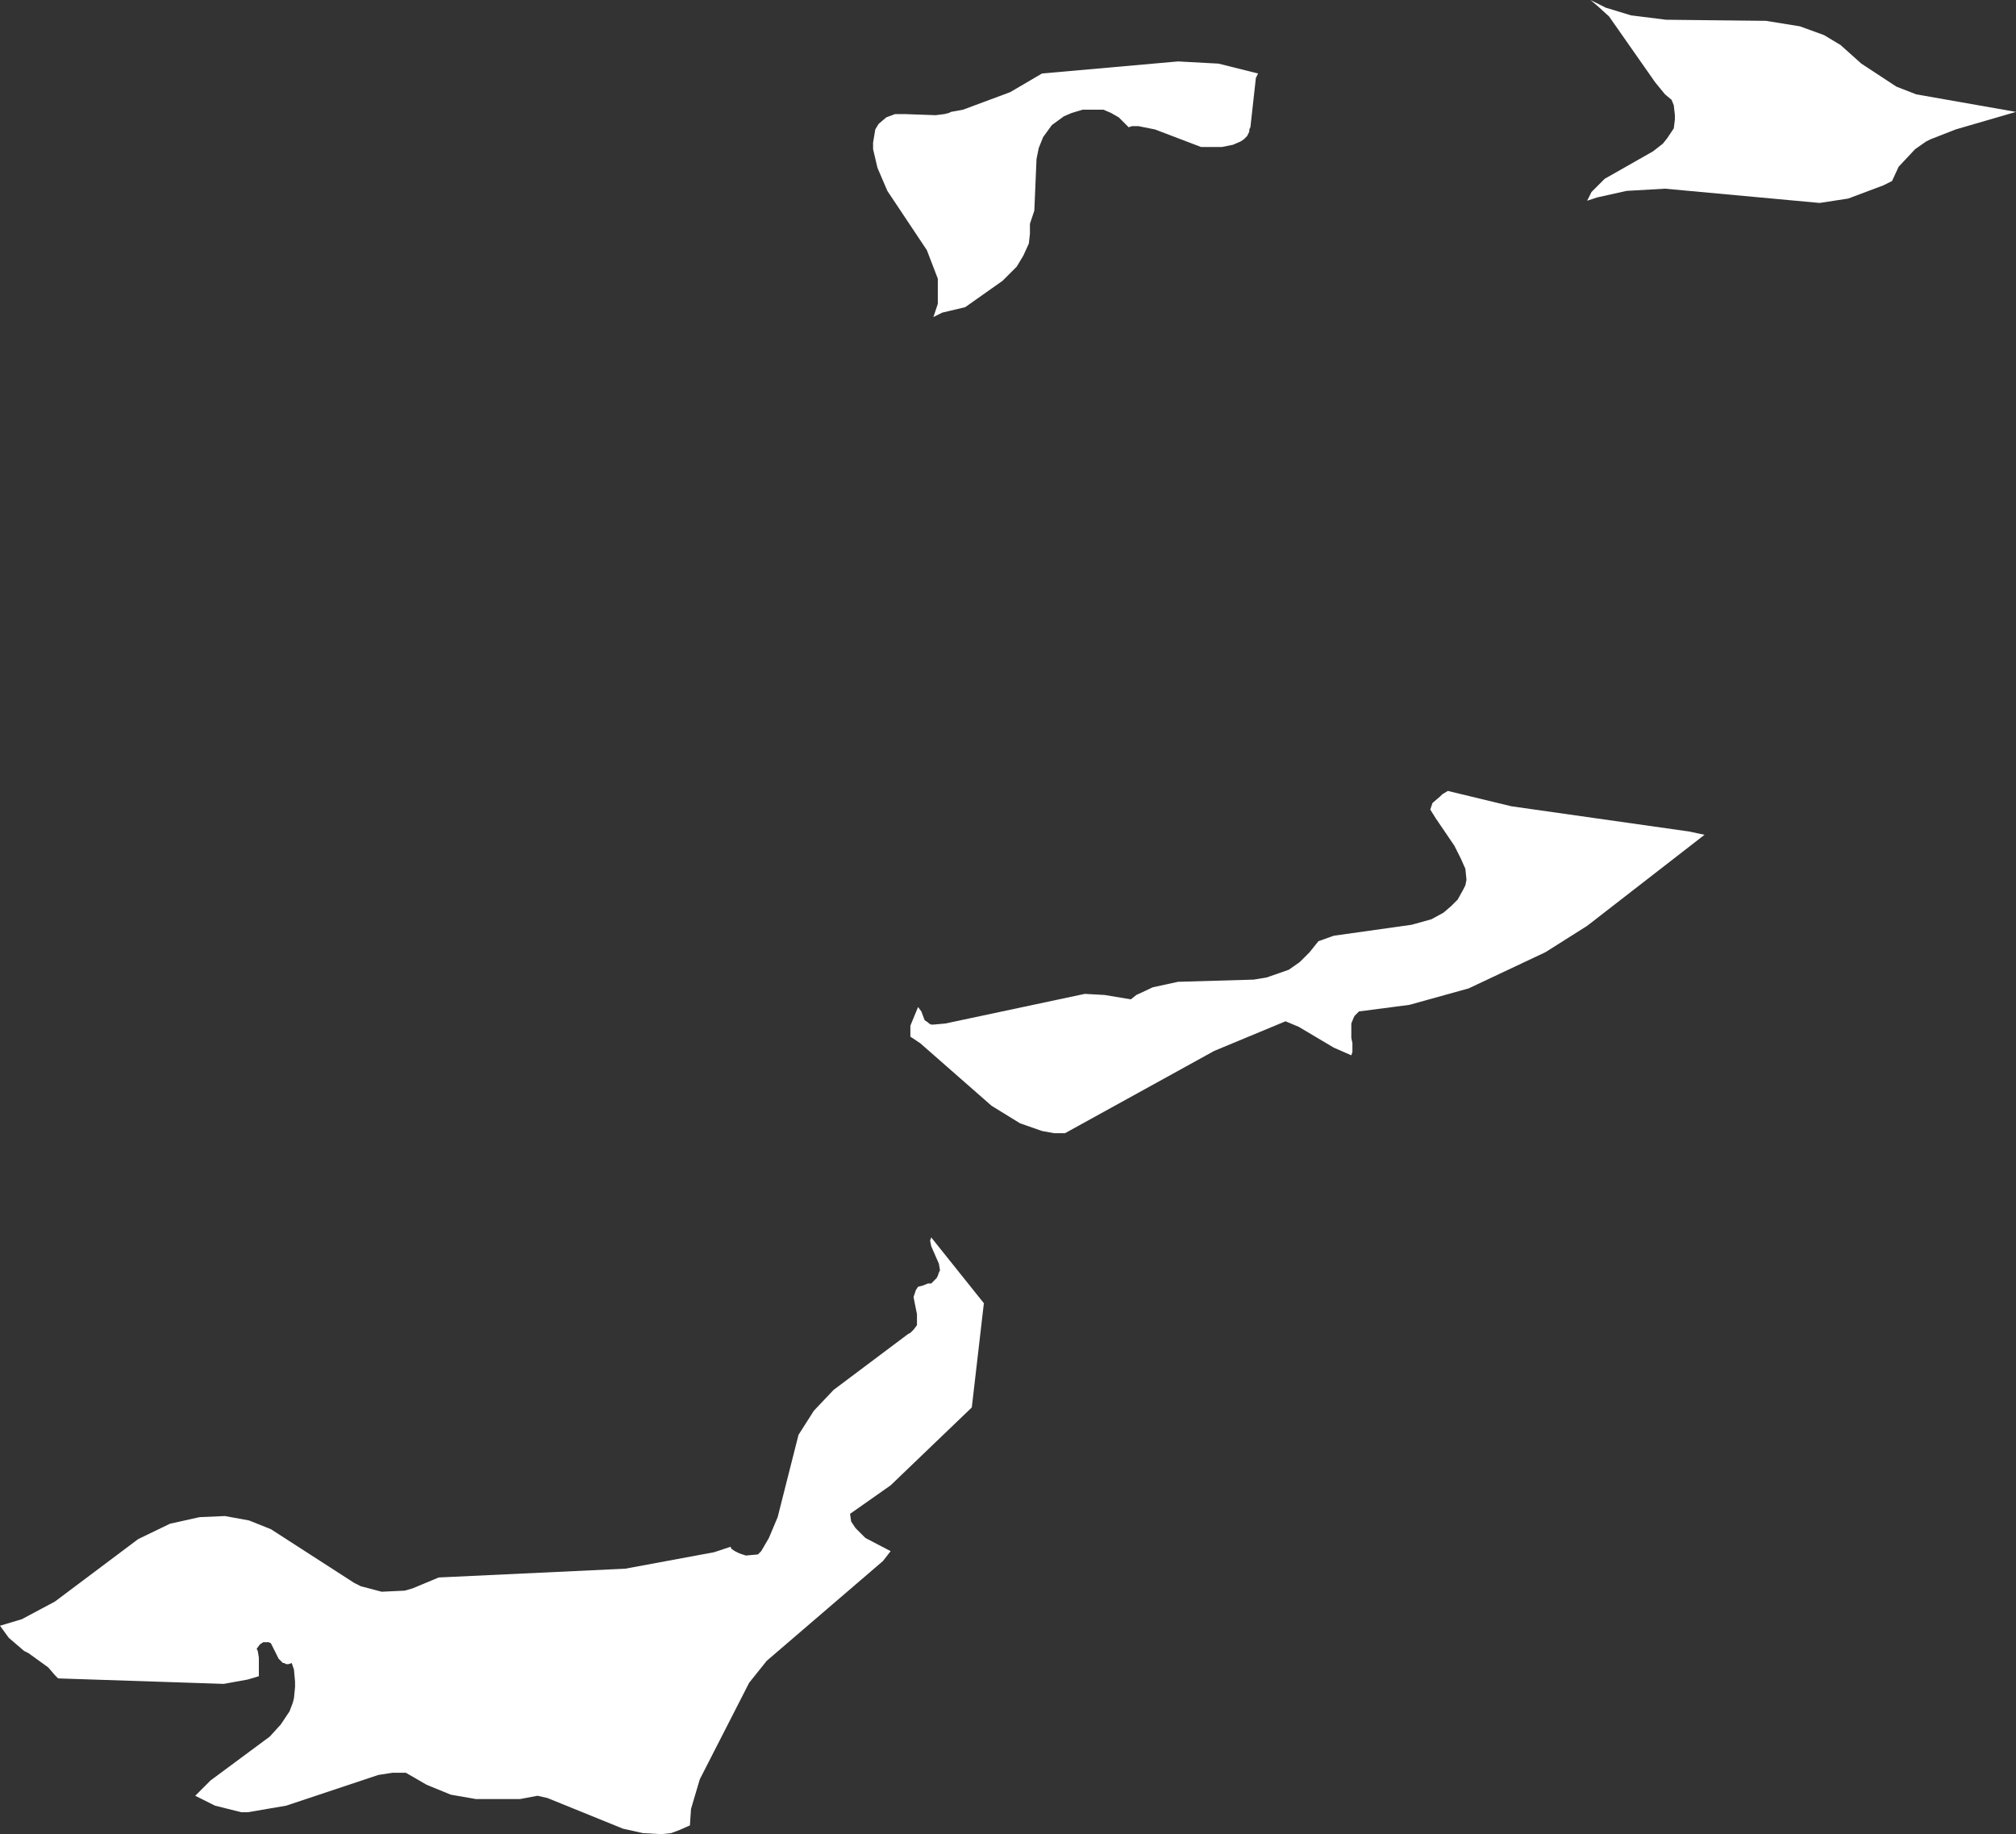 <?xml version="1.0" encoding="UTF-8" standalone="no"?>
<svg xmlns:xlink="http://www.w3.org/1999/xlink" height="83.6px" width="91.9px" xmlns="http://www.w3.org/2000/svg">
  <rect width="100%" height="100%" fill="#333333" stroke="none"/>
  <g transform="matrix(1.0, 0.0, 0.0, 1.0, 0.0, 0.0)">
    <path d="M86.45 3.95 L87.35 4.3 91.9 5.1 89.15 5.9 88.0 6.35 87.8 6.45 87.3 6.8 86.55 7.6 86.25 8.25 85.85 8.45 84.25 9.05 82.95 9.25 75.9 8.6 74.15 8.7 72.8 9.0 72.35 9.15 72.55 8.75 73.15 8.15 75.35 6.9 75.8 6.55 76.0 6.3 76.3 5.85 76.35 5.45 76.35 5.25 76.3 4.8 76.2 4.55 75.9 4.3 75.45 3.75 73.35 0.75 72.8 0.25 72.5 0.0 73.2 0.35 74.35 0.7 75.95 0.9 80.5 0.95 82.05 1.2 83.15 1.6 83.9 2.05 84.85 2.9 86.45 3.95 M50.3 5.0 L50.1 5.0 49.35 5.0 48.85 5.15 48.5 5.3 47.95 5.7 47.55 6.25 47.35 6.75 47.25 7.25 47.15 9.6 47.0 10.05 46.95 10.2 46.95 10.35 46.95 10.65 46.9 11.1 46.65 11.65 46.35 12.15 45.7 12.8 44.0 14.0 42.95 14.25 42.65 14.4 42.55 14.45 42.75 13.85 42.75 12.7 42.25 11.4 40.45 8.7 40.0 7.65 39.8 6.8 39.8 6.5 39.9 5.9 40.05 5.65 40.4 5.35 40.8 5.2 41.25 5.2 42.65 5.25 43.05 5.2 43.25 5.15 43.35 5.1 43.9 5.0 46.05 4.2 47.5 3.35 53.7 2.8 55.55 2.9 57.35 3.35 57.25 3.55 57.0 5.8 56.95 5.9 56.95 6.0 56.85 6.2 56.7 6.35 56.55 6.45 56.2 6.6 55.7 6.7 55.55 6.7 55.4 6.7 55.05 6.7 54.95 6.7 54.75 6.7 52.65 5.9 51.9 5.75 51.6 5.75 51.45 5.8 51.15 5.5 51.0 5.35 50.65 5.15 50.3 5.0 M57.15 44.65 L57.75 44.55 58.75 44.2 59.25 43.85 59.7 43.4 60.1 42.9 60.8 42.65 64.35 42.15 65.25 41.9 65.8 41.6 66.15 41.3 66.45 41.0 66.7 40.55 66.8 40.35 66.85 40.1 66.8 39.6 66.6 39.15 66.3 38.55 65.45 37.3 65.2 36.9 65.3 36.6 65.65 36.3 65.75 36.2 66.0 36.05 68.9 36.75 77.0 37.9 77.7 38.05 72.35 42.2 70.45 43.4 66.95 45.05 64.25 45.8 61.95 46.1 61.75 46.3 61.7 46.4 61.6 46.65 61.6 47.3 61.65 47.55 61.65 47.95 61.6 48.1 60.8 47.75 59.2 46.8 58.6 46.55 55.35 47.9 48.55 51.65 48.05 51.65 47.5 51.55 46.5 51.2 45.2 50.4 41.95 47.55 41.5 47.25 41.5 46.75 41.85 45.9 42.0 46.1 42.15 46.5 42.3 46.6 42.35 46.65 42.45 46.7 42.55 46.7 43.1 46.65 49.45 45.3 50.35 45.35 51.55 45.55 51.8 45.35 52.55 45.0 53.7 44.75 57.15 44.65 M44.3 64.15 L40.6 67.7 38.75 69.0 38.8 69.35 39.0 69.65 39.45 70.1 40.6 70.7 40.25 71.15 34.95 75.7 34.15 76.7 31.9 81.1 31.5 82.45 31.45 83.2 31.0 83.4 30.6 83.55 30.15 83.6 29.3 83.55 28.4 83.35 24.95 81.95 24.5 81.85 23.7 82.0 21.7 82.0 20.55 81.8 19.45 81.35 18.5 80.8 17.9 80.8 17.25 80.9 13.05 82.3 11.3 82.6 11.0 82.6 9.8 82.3 9.2 82.0 8.9 81.85 9.6 81.15 12.3 79.15 12.8 78.6 13.2 78.0 13.35 77.6 13.4 77.4 13.45 76.9 13.45 76.65 13.4 76.1 13.3 75.8 13.15 75.85 13.05 75.85 12.95 75.8 12.9 75.8 12.85 75.75 12.8 75.7 12.7 75.6 12.4 75.0 12.35 74.9 12.25 74.85 12.05 74.85 12.0 74.85 11.85 74.95 11.7 75.15 11.75 75.25 11.8 75.55 11.8 76.4 11.3 76.55 10.2 76.75 2.65 76.5 2.5 76.35 2.2 76.0 1.3 75.35 1.1 75.25 0.4 74.65 0.0 74.1 1.0 73.8 2.5 73.0 6.3 70.15 7.75 69.45 9.1 69.15 10.25 69.1 11.35 69.3 12.35 69.7 16.15 72.15 16.45 72.3 17.4 72.55 18.45 72.5 18.8 72.4 20.0 71.9 28.5 71.5 32.55 70.75 33.3 70.5 33.35 70.6 33.5 70.7 33.7 70.8 34.0 70.9 34.55 70.85 34.7 70.7 35.05 70.1 35.45 69.15 36.4 65.4 37.1 64.3 38.0 63.35 41.4 60.8 41.5 60.75 41.65 60.6 41.8 60.4 41.8 59.9 41.65 59.15 41.65 59.1 41.75 58.8 41.85 58.65 42.05 58.6 42.3 58.5 42.45 58.5 42.7 58.25 42.75 58.15 42.8 58.0 42.85 57.9 42.8 57.6 42.45 56.8 42.4 56.55 42.45 56.4 44.85 59.4 44.3 64.15" fill="#ffffff" fill-rule="evenodd" stroke="none"/>
  </g>
</svg>
